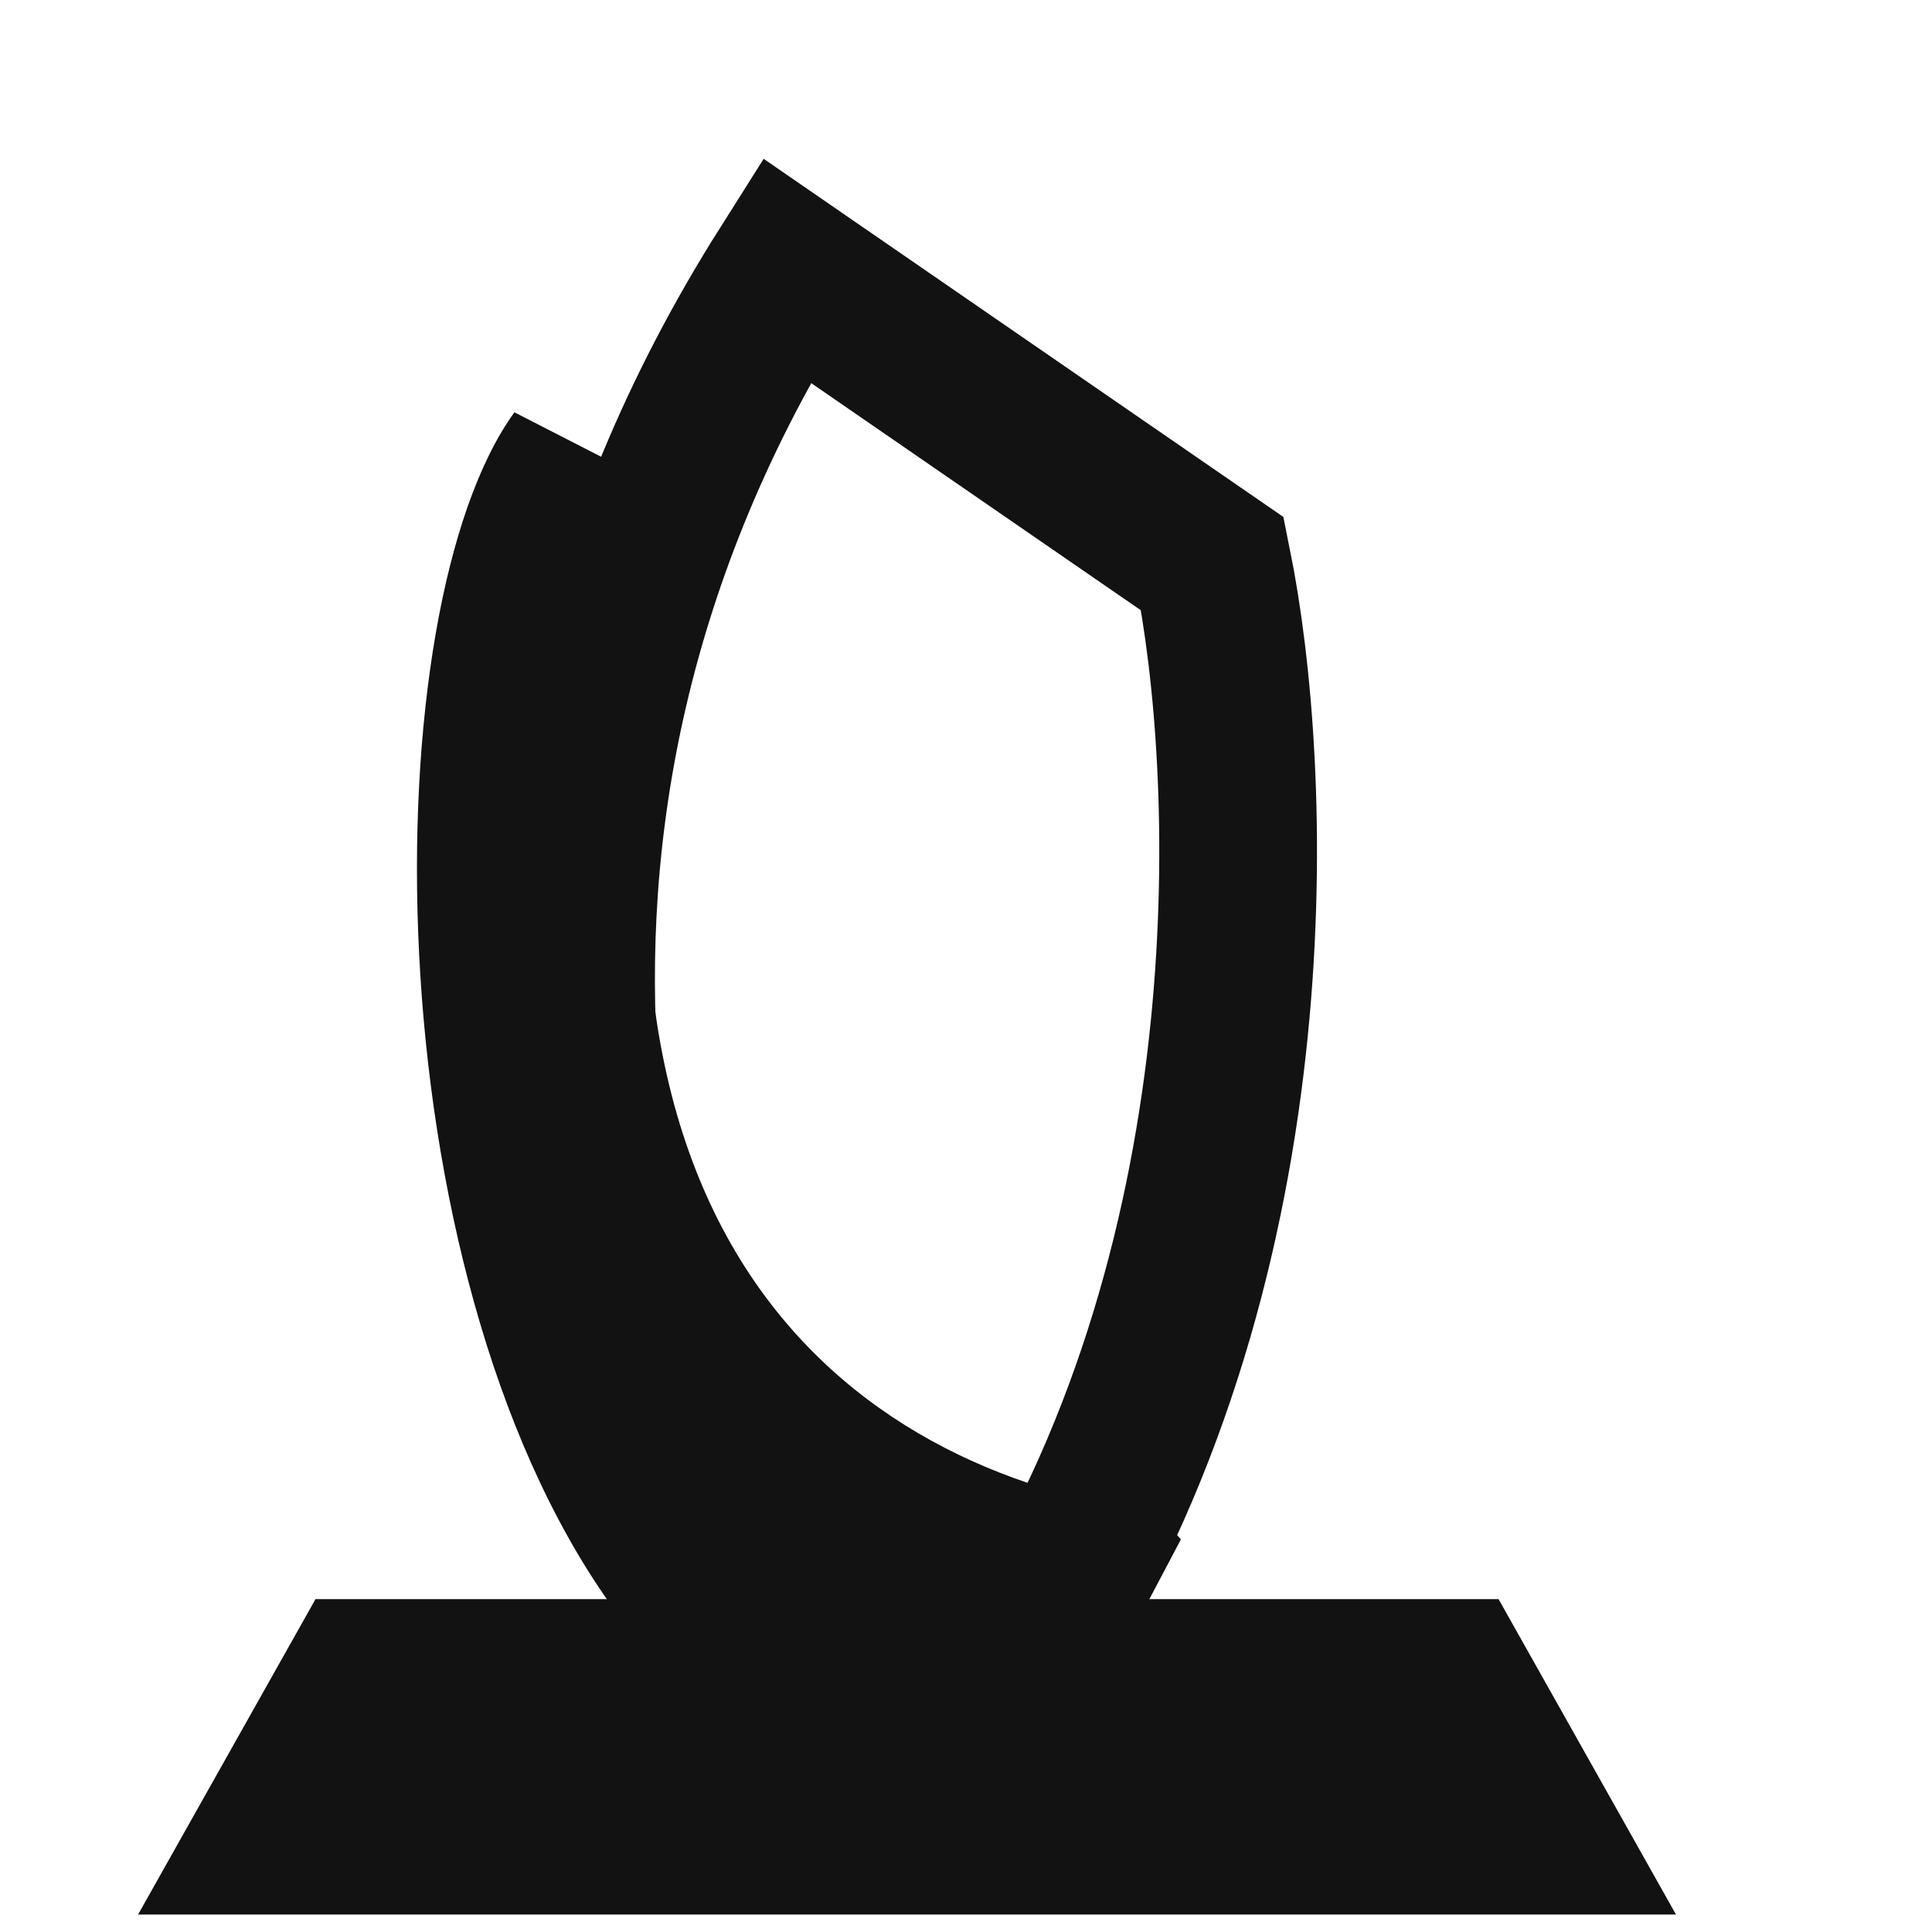 <svg width="49" height="49" viewBox="0 0 49 49" fill="none" xmlns="http://www.w3.org/2000/svg">
<path d="M19.144 41.544C15.299 35.38 10.873 21.211 19.947 6.856L30.749 14.299C31.283 16.937 31.666 21.234 31.176 26.102C30.669 31.134 29.24 36.655 26.19 41.544H19.144Z" stroke="#121212" stroke-width="4"/>
<path d="M29.095 40.663H15.464C9.406 32.105 9.439 15.427 13.047 10.457L17.705 12.845C13.076 31.303 21.632 37.331 29.344 38.369L29.951 39.042L29.095 40.663Z" fill="#121212"/>
<path d="M6.922 46.557L9.172 42.557H36.837L39.087 46.557H6.922Z" stroke="#121212" stroke-width="4"/>
</svg>
